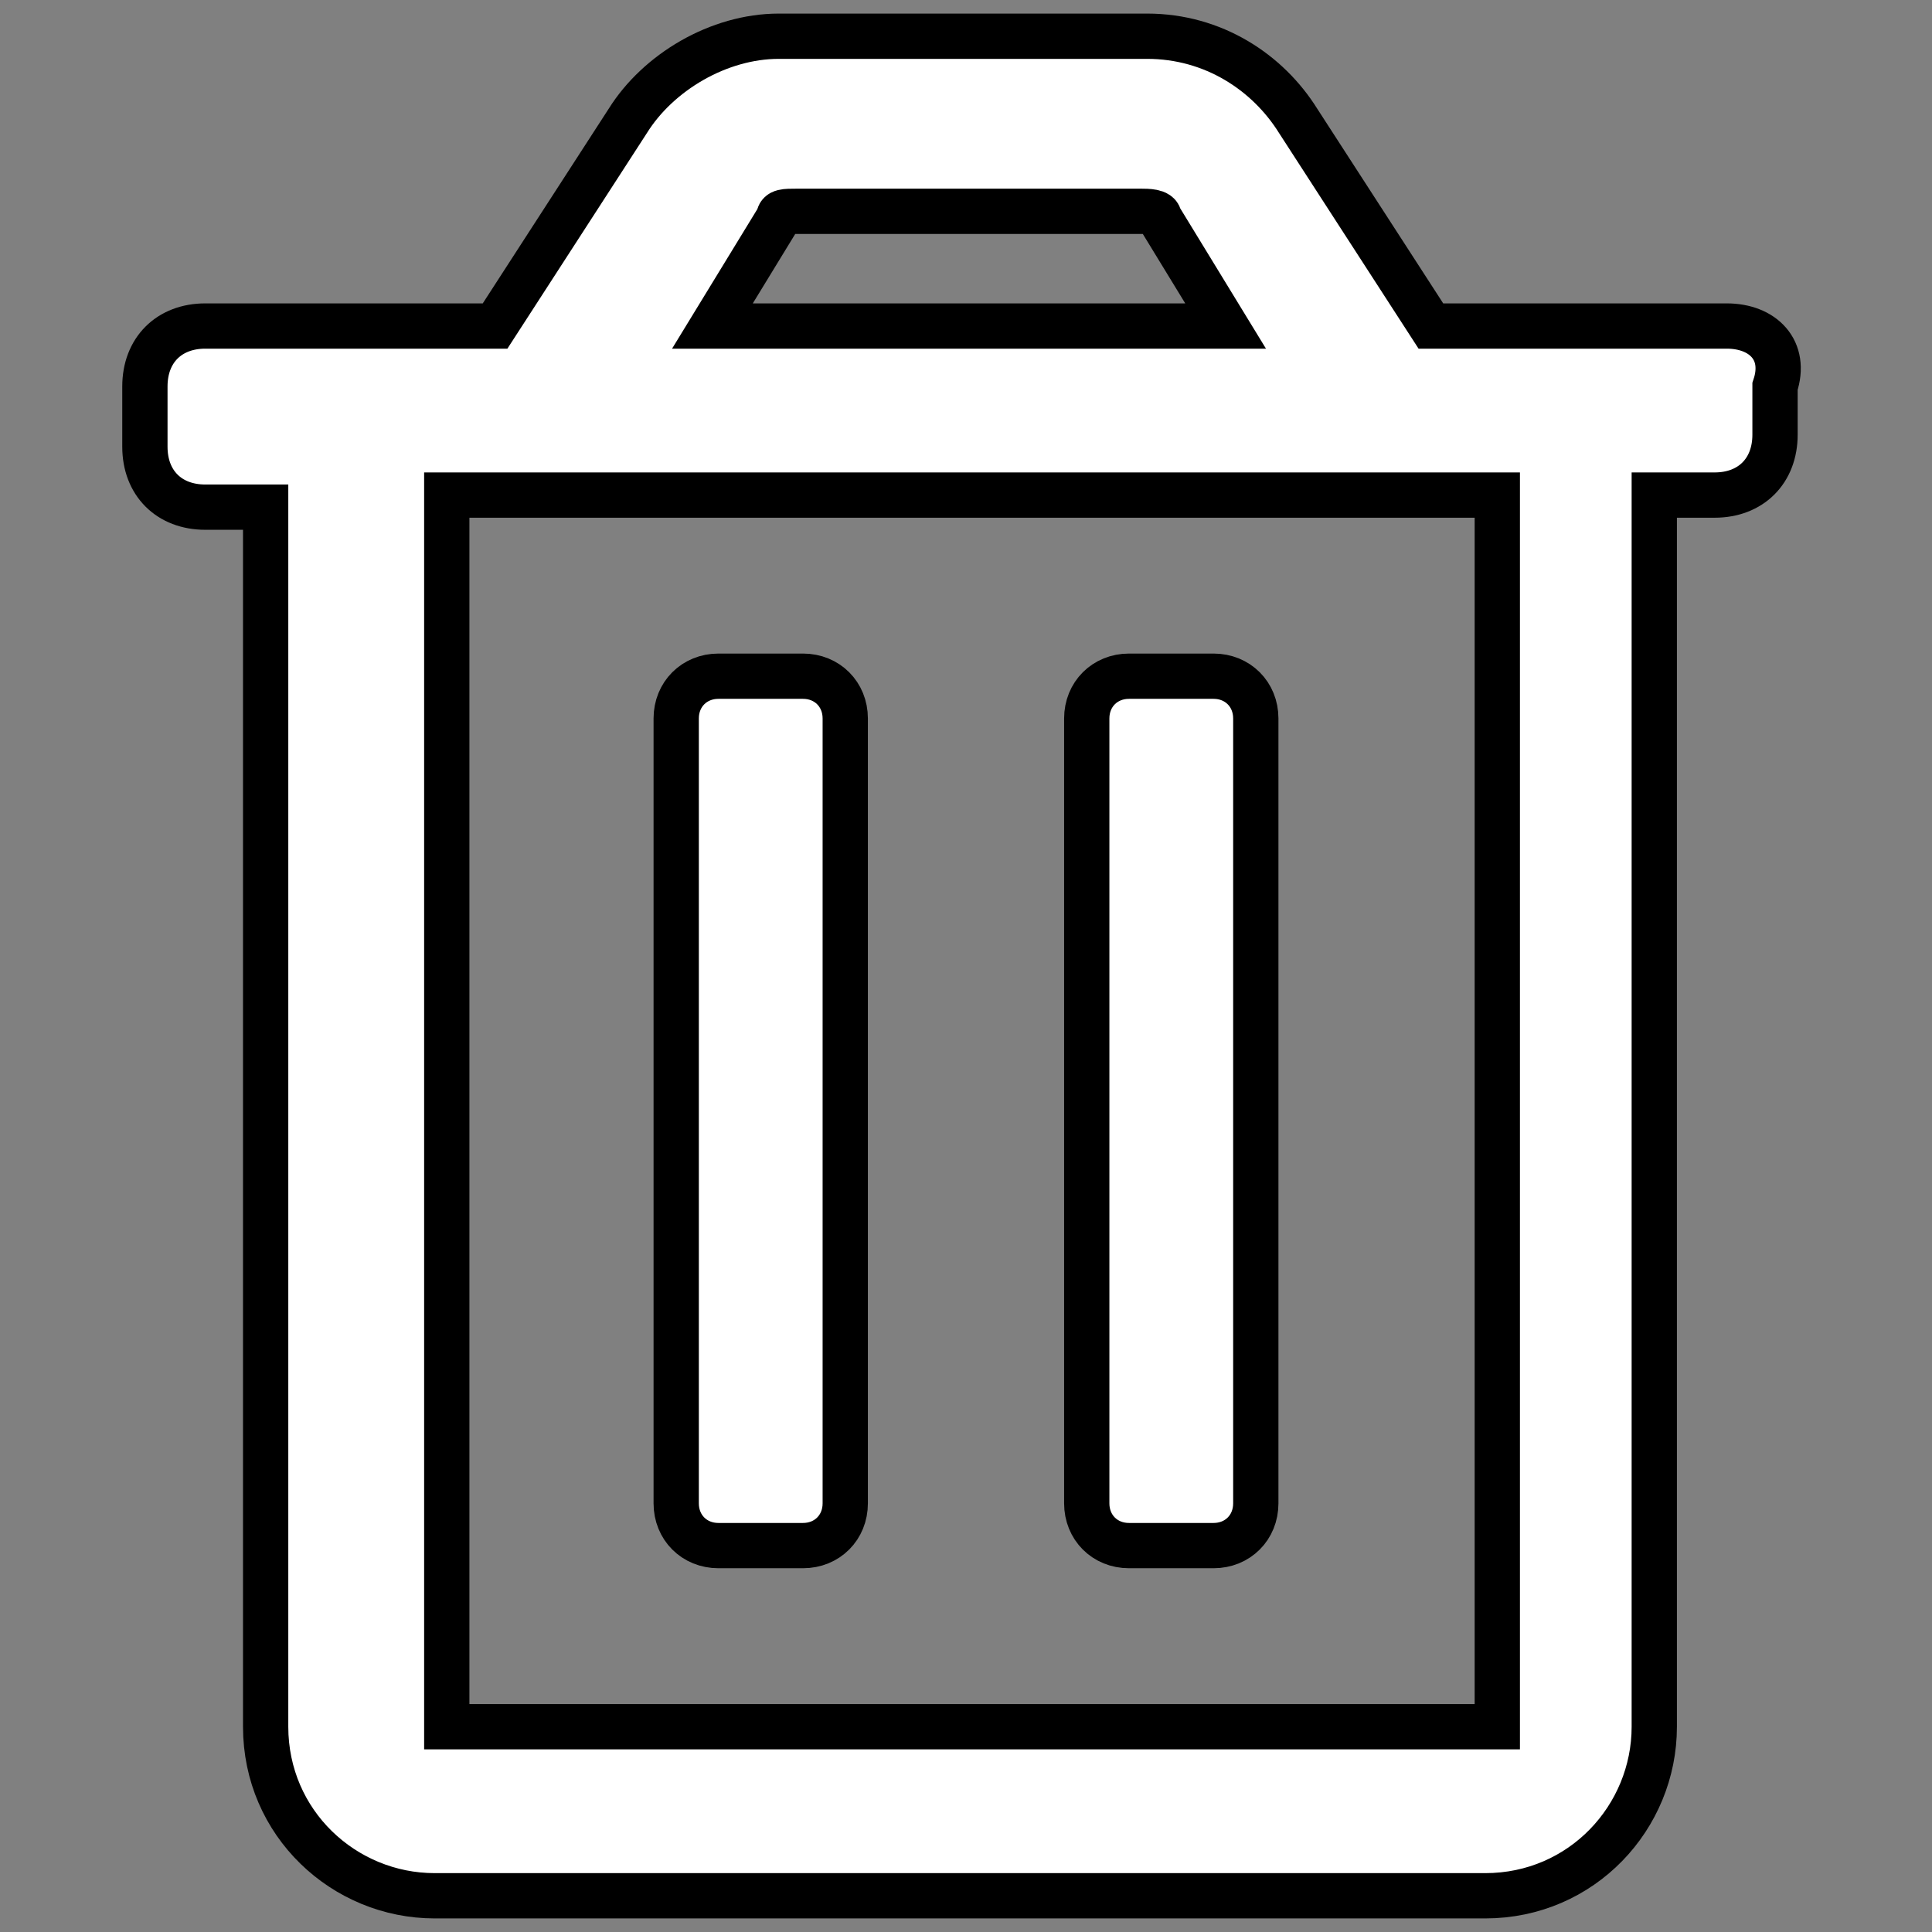 <?xml version="1.0" encoding="utf-8"?>
<!-- Generator: Adobe Illustrator 27.8.0, SVG Export Plug-In . SVG Version: 6.00 Build 0)  -->
<svg version="1.1" id="Layer_1" xmlns="http://www.w3.org/2000/svg" xmlns:xlink="http://www.w3.org/1999/xlink" width="23px" height="23px" x="0px" y="0px"
	 viewBox="0 0 32 32" style="enable-background:new 0 0 32 32;" xml:space="preserve">
<rect x="0" y="0" width="32" height="32" fill="#808080" stroke="none"/>
<style type="text/css">
	.st0{display:none;}
	.st1{display:inline;fill:#FFFFFF;}
	.st2{display:inline;}
	.st3{fill:#FFFFFF;stroke:#000000;stroke-width:0.75;stroke-miterlimit:10;}
</style>
<g class="st0">
	<path class="st1" d="M5.7,26.6c-0.9,0-1.7-0.8-1.7-1.7v-15C4,9,4.8,8.2,5.7,8.2H18c0.1,0,0.1,0.1,0.1,0.1s0,0.1,0,0.2l-1.7,1.7
		h-0.1H6.1v14.4h14.4v-4.7v-0.1l1.7-1.7h0.1c0.1,0,0.1,0,0.1,0.1v6.7c0,0.9-0.8,1.7-1.7,1.7C20.7,26.6,5.7,26.6,5.7,26.6z
		 M11.4,22.5c-0.1,0-0.3-0.1-0.3-0.2C11,22.2,11,22.1,11,21.9l0.4-3.8l9.2-9.2l3.9,3.9L15.2,22L11.4,22.5z M26,11.3L26,11.3
		l-3.9-3.9l1.5-1.6c0.2-0.2,0.6-0.4,0.9-0.4s0.7,0.1,0.9,0.4l2.1,2.1c0.5,0.5,0.5,1.3,0,1.8L26,11.3L26,11.3z"/>
	<path class="st2" d="M24.6,5.8c0.2,0,0.5,0.1,0.6,0.3l2.1,2.1c0.4,0.4,0.4,0.9,0,1.3L26,10.7l-3.4-3.4L23.9,6
		C24.1,5.9,24.3,5.8,24.6,5.8 M17.4,8.5l-1.2,1.2H6.4H5.7v0.8v13.7V25h0.8h13.7H21v-0.8v-4.3l1.2-1.2v6.2c0,0.7-0.6,1.3-1.3,1.3h-15
		c-0.7,0-1.3-0.6-1.3-1.3v-15c0-0.7,0.6-1.3,1.3-1.3h11.5 M20.6,9.4l3.4,3.4l-8.9,8.9l-3.7,0.4c0,0,0,0-0.1,0V22l0.4-3.7L20.6,9.4
		 M24.6,5.1c-0.4,0-0.9,0.2-1.2,0.5l-1.5,1.5c-0.2,0.2-0.2,0.4,0,0.6l3.9,3.9c0.1,0.1,0.2,0.1,0.3,0.1s0.2,0,0.3-0.1l1.5-1.5
		c0.6-0.7,0.6-1.7,0-2.4l-2.1-2.1C25.4,5.2,25,5.1,24.6,5.1L24.6,5.1z M18,7.8H5.7c-1.1,0-2.1,0.9-2.1,2.1v15C3.6,26,4.5,27,5.7,27
		h15c1.1,0,2.1-0.9,2.1-2.1v-6.7c0-0.3-0.3-0.5-0.5-0.5c-0.1,0-0.3,0-0.4,0.1l-1.7,1.7c-0.1,0.1-0.1,0.2-0.1,0.4v4.3H6.4V10.5h9.8
		c0.1,0,0.3-0.1,0.4-0.1l1.7-1.7C18.6,8.3,18.4,7.8,18,7.8L18,7.8z M20.6,8.5c-0.1,0-0.2,0-0.3,0.1L11,17.9l-0.4,4
		c-0.1,0.5,0.3,0.9,0.8,0.9h0.1l4-0.4l9.3-9.3c0.2-0.2,0.2-0.4,0-0.6l-3.9-3.9C20.8,8.5,20.7,8.5,20.6,8.5L20.6,8.5z"/>
</g>
<path class="st3" d="M18.7,25.6h1.4c0.4,0,0.7-0.3,0.7-0.7v-13c0-0.4-0.3-0.7-0.7-0.7h-1.4c-0.4,0-0.7,0.3-0.7,0.7v13
	C18,25.3,18.3,25.6,18.7,25.6z M28.6,5.4h-4.9L21.5,2C21,1.2,20.1,0.6,19,0.6h-6.1c-1,0-2,0.6-2.5,1.4L8.2,5.4H3.4c-0.6,0-1,0.4-1,1
	v1c0,0.6,0.4,1,1,1h1v20.2c0,1.6,1.3,2.8,2.8,2.8l0,0h17.4c1.6,0,2.8-1.3,2.8-2.8l0,0V8.2h1c0.6,0,1-0.4,1-1V6.4
	C29.6,5.8,29.2,5.4,28.6,5.4z M12.9,3.6c0-0.1,0.1-0.1,0.3-0.1h5.7c0.1,0,0.3,0,0.3,0.1l1.1,1.8h-8.5L12.9,3.6z M24.6,28.6H7.4V8.2
	h17.4v20.4H24.6z M11.9,25.6h1.4c0.4,0,0.7-0.3,0.7-0.7v-13c0-0.4-0.3-0.7-0.7-0.7h-1.4c-0.4,0-0.7,0.3-0.7,0.7v13
	C11.2,25.3,11.5,25.6,11.9,25.6z"/>
</svg>
